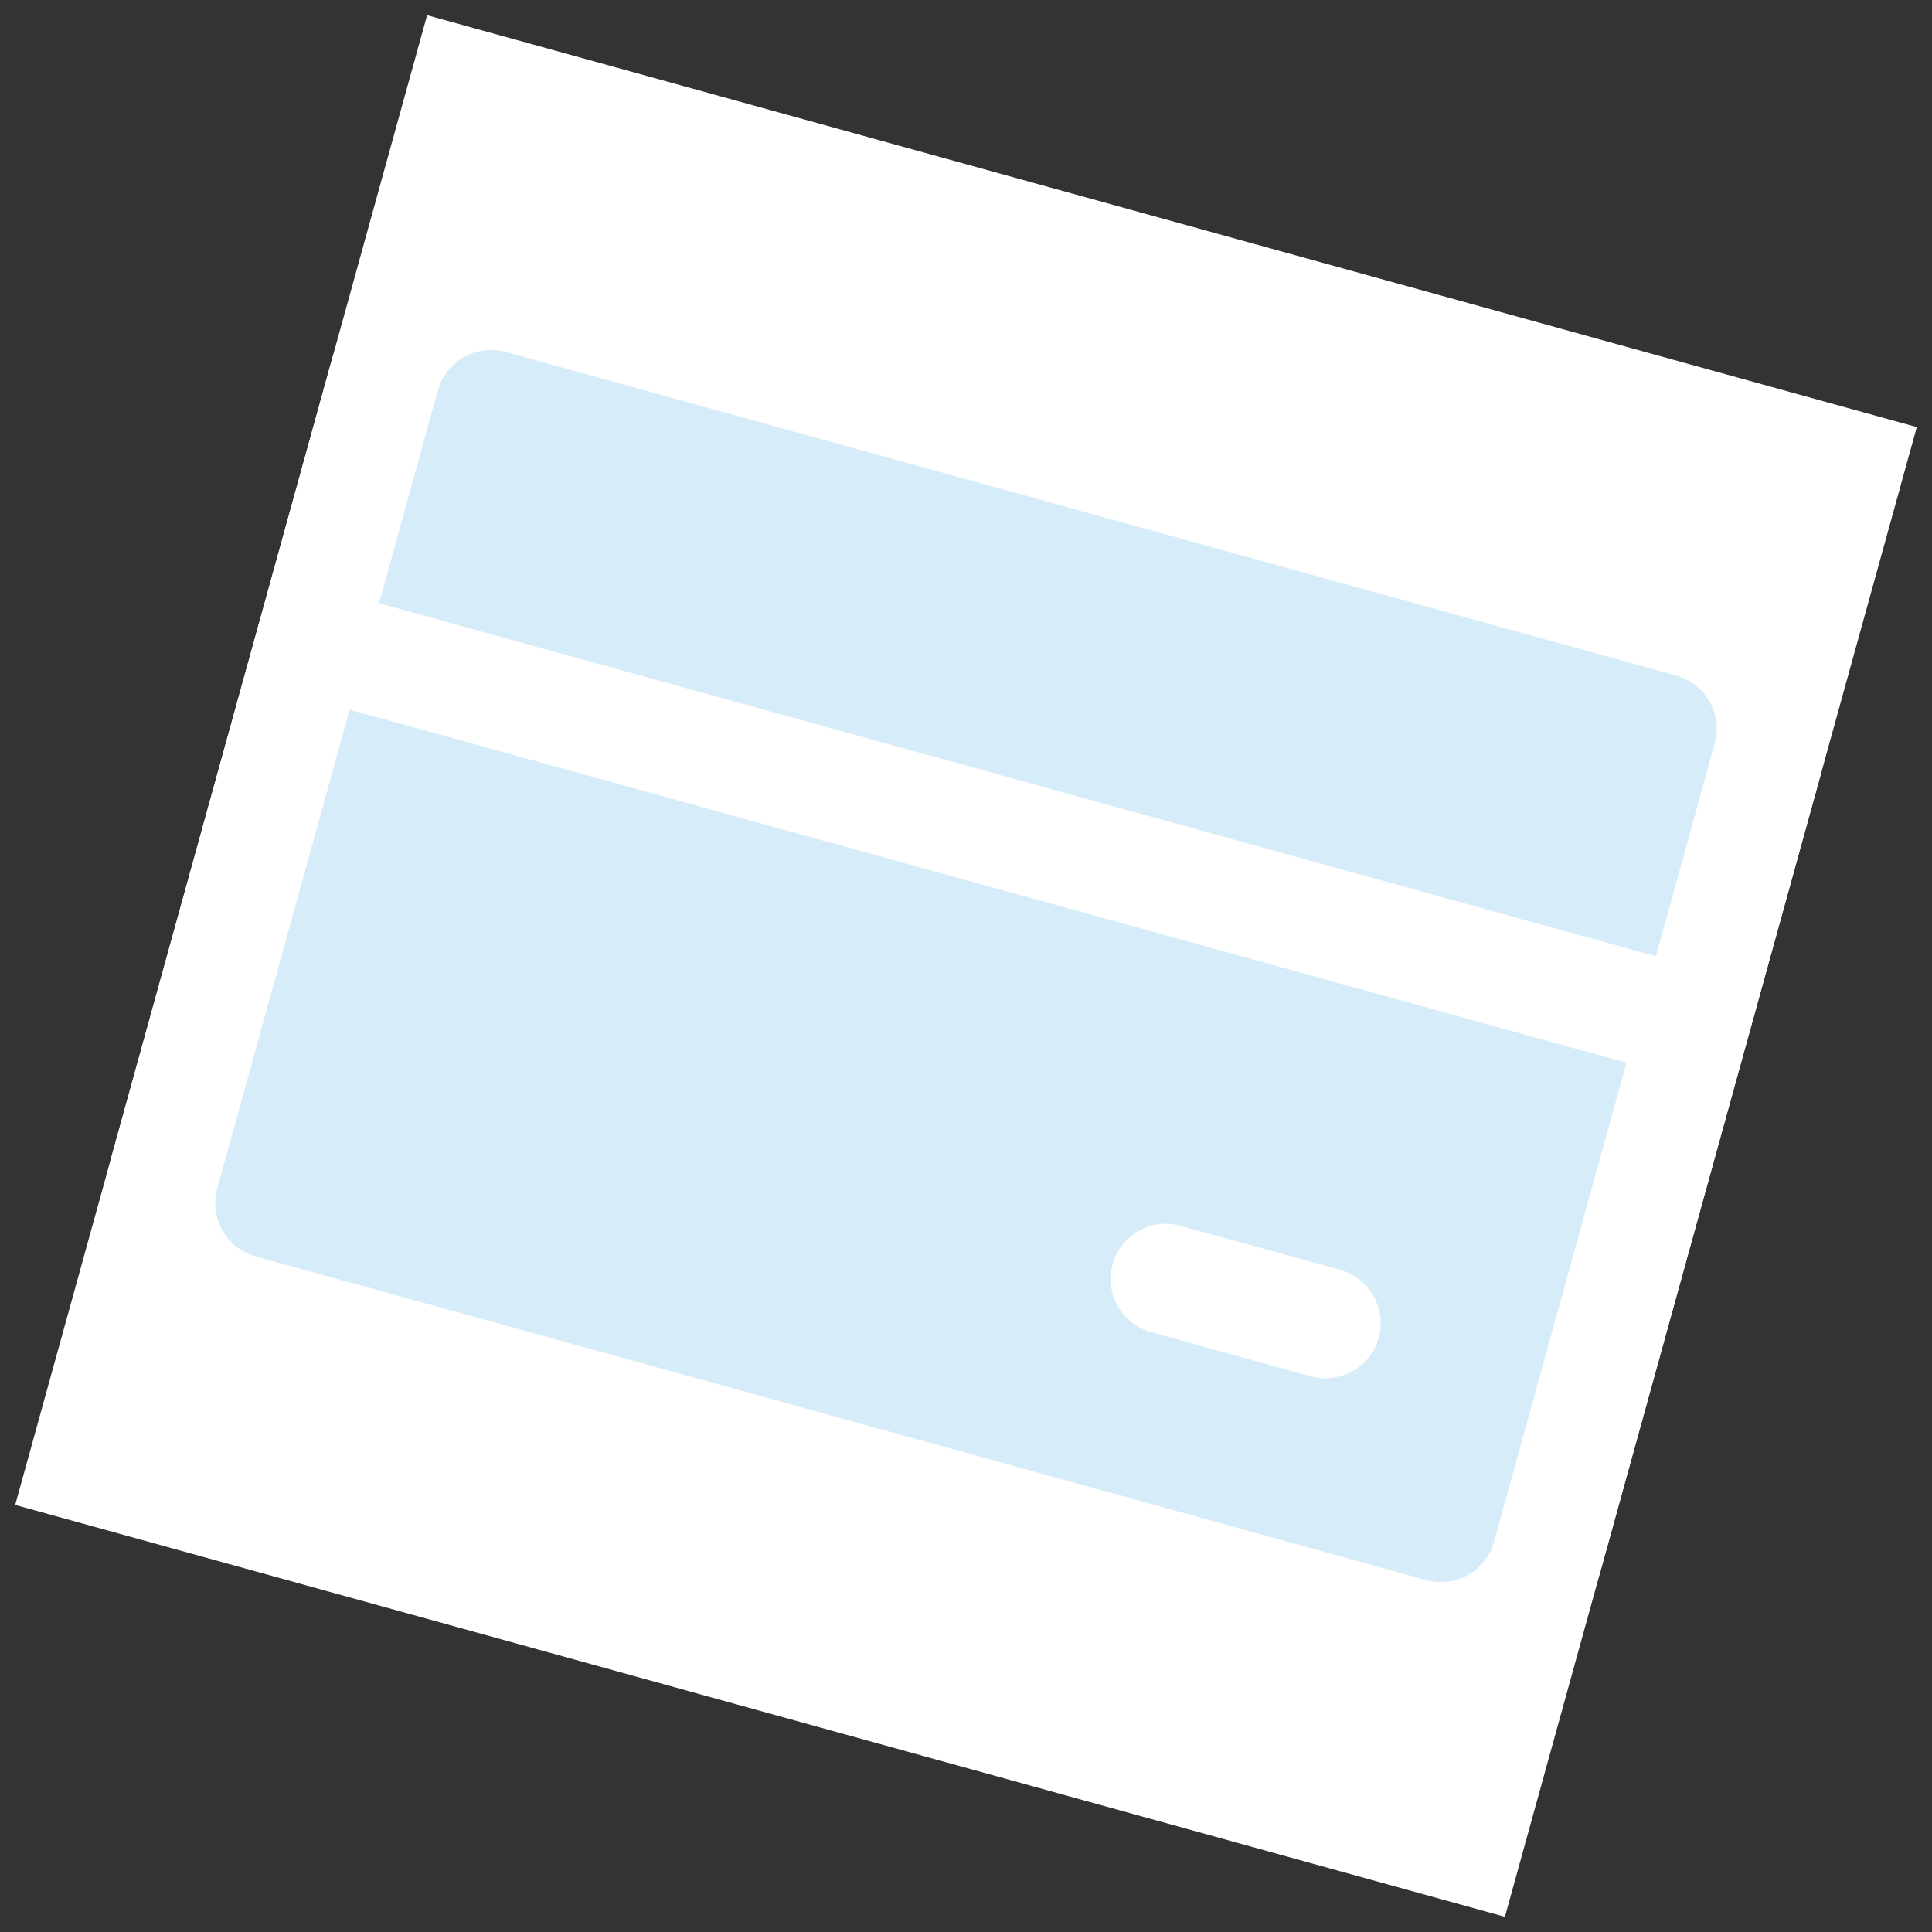 <svg width="60" height="60" viewBox="0 0 60 60" fill="none" xmlns="http://www.w3.org/2000/svg">
<rect x="0" y="0" width="60" height="60" fill="#333333" stroke="none"/>
<g clip-path="url(#clip0_3408_5970)">
<rect width="48" height="48" transform="translate(13.264 0.472) rotate(15.456)" fill="white"/>
<path d="M52.515 19.328L16.165 9.278C14.34 8.773 12.451 9.844 11.947 11.669L5.094 36.453C4.589 38.278 5.66 40.167 7.485 40.672L43.835 50.722C45.66 51.227 47.549 50.156 48.053 48.331L54.906 23.547C55.411 21.722 54.34 19.833 52.515 19.328Z" fill="#D6ECF9" stroke="white" stroke-width="3.429" stroke-linecap="round" stroke-linejoin="round"/>
<path d="M9.662 19.93L52.622 31.808" stroke="white" stroke-width="3.429" stroke-linecap="round" stroke-linejoin="round"/>
<path d="M36.206 39.72L41.163 41.09" stroke="white" stroke-width="3.429" stroke-linecap="round" stroke-linejoin="round"/>
</g>
<defs>
<clipPath id="clip0_3408_5970">
<rect width="48" height="48" fill="white" transform="translate(13.264 0.472) rotate(15.456)"/>
</clipPath>
</defs>
</svg>

